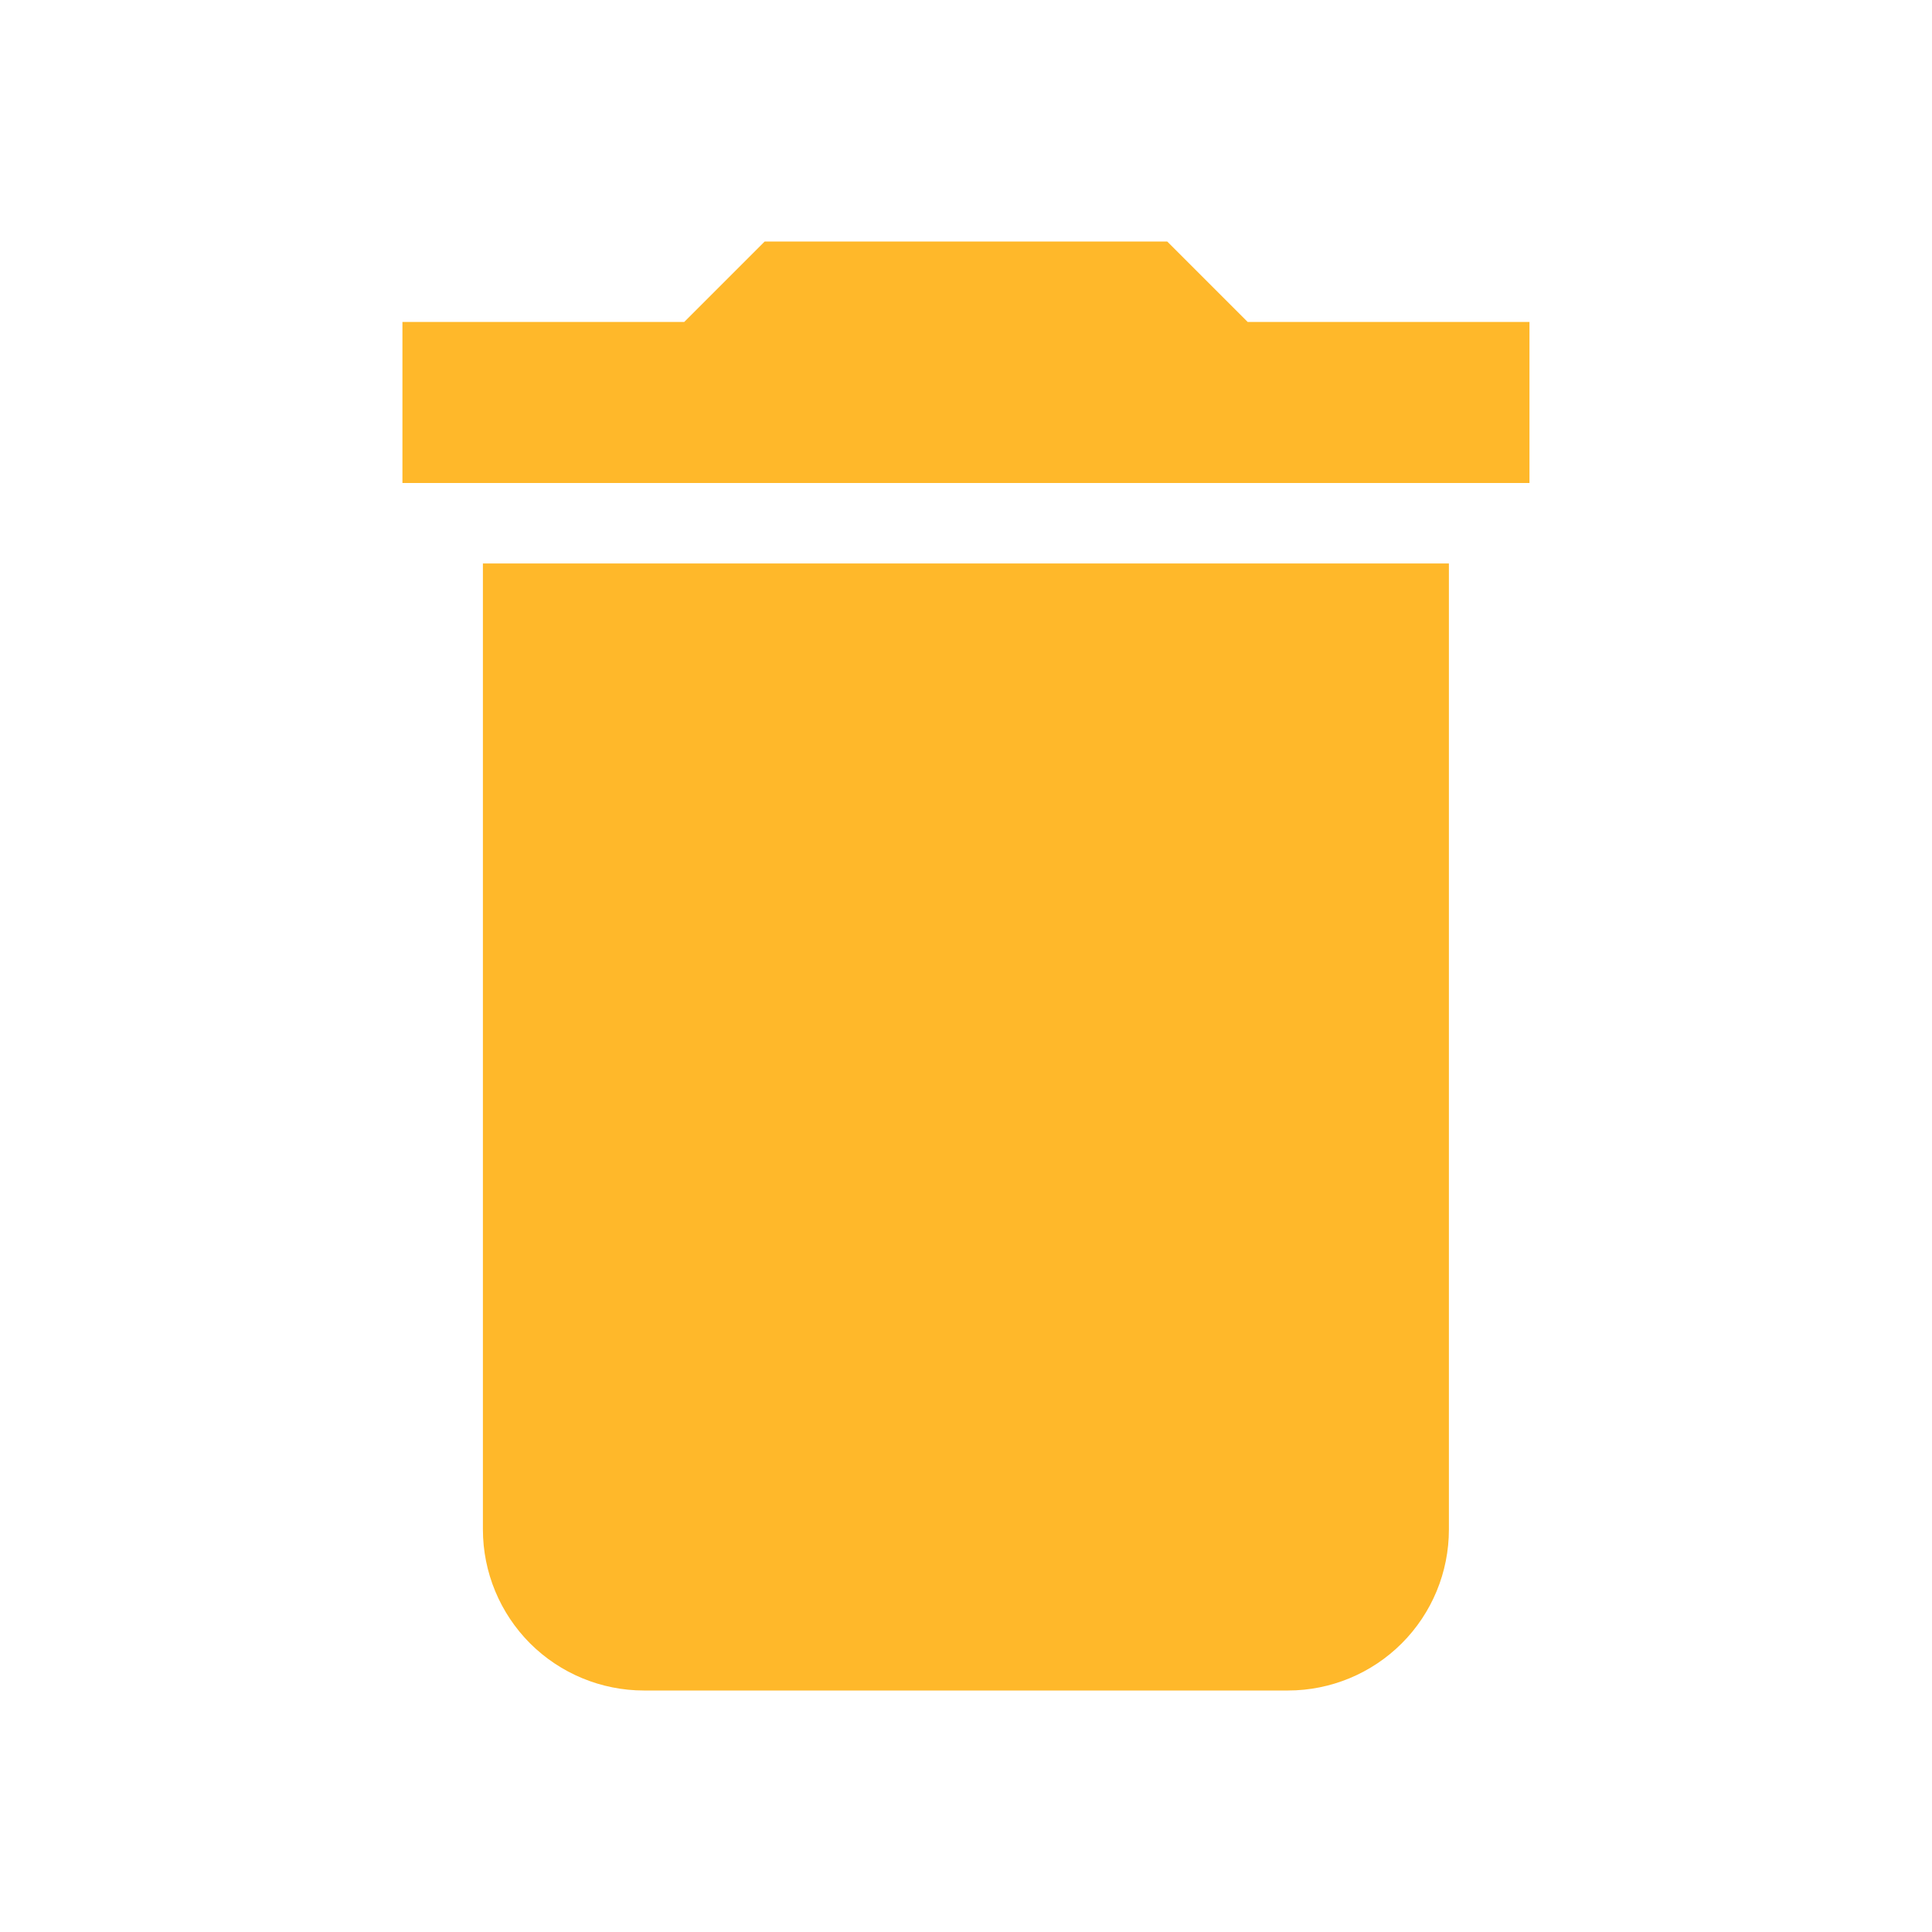 <svg width="20" height="20" viewBox="0 0 20 20" fill="none" xmlns="http://www.w3.org/2000/svg">
<path d="M15.833 3.333H12.916L12.083 2.5H7.916L7.083 3.333H4.166V5H15.833M4.999 15.833C4.999 16.275 5.175 16.699 5.487 17.012C5.8 17.324 6.224 17.5 6.666 17.5H13.333C13.775 17.5 14.199 17.324 14.511 17.012C14.824 16.699 14.999 16.275 14.999 15.833V5.833H4.999V15.833Z" fill="#FFB82A"/>
</svg>
